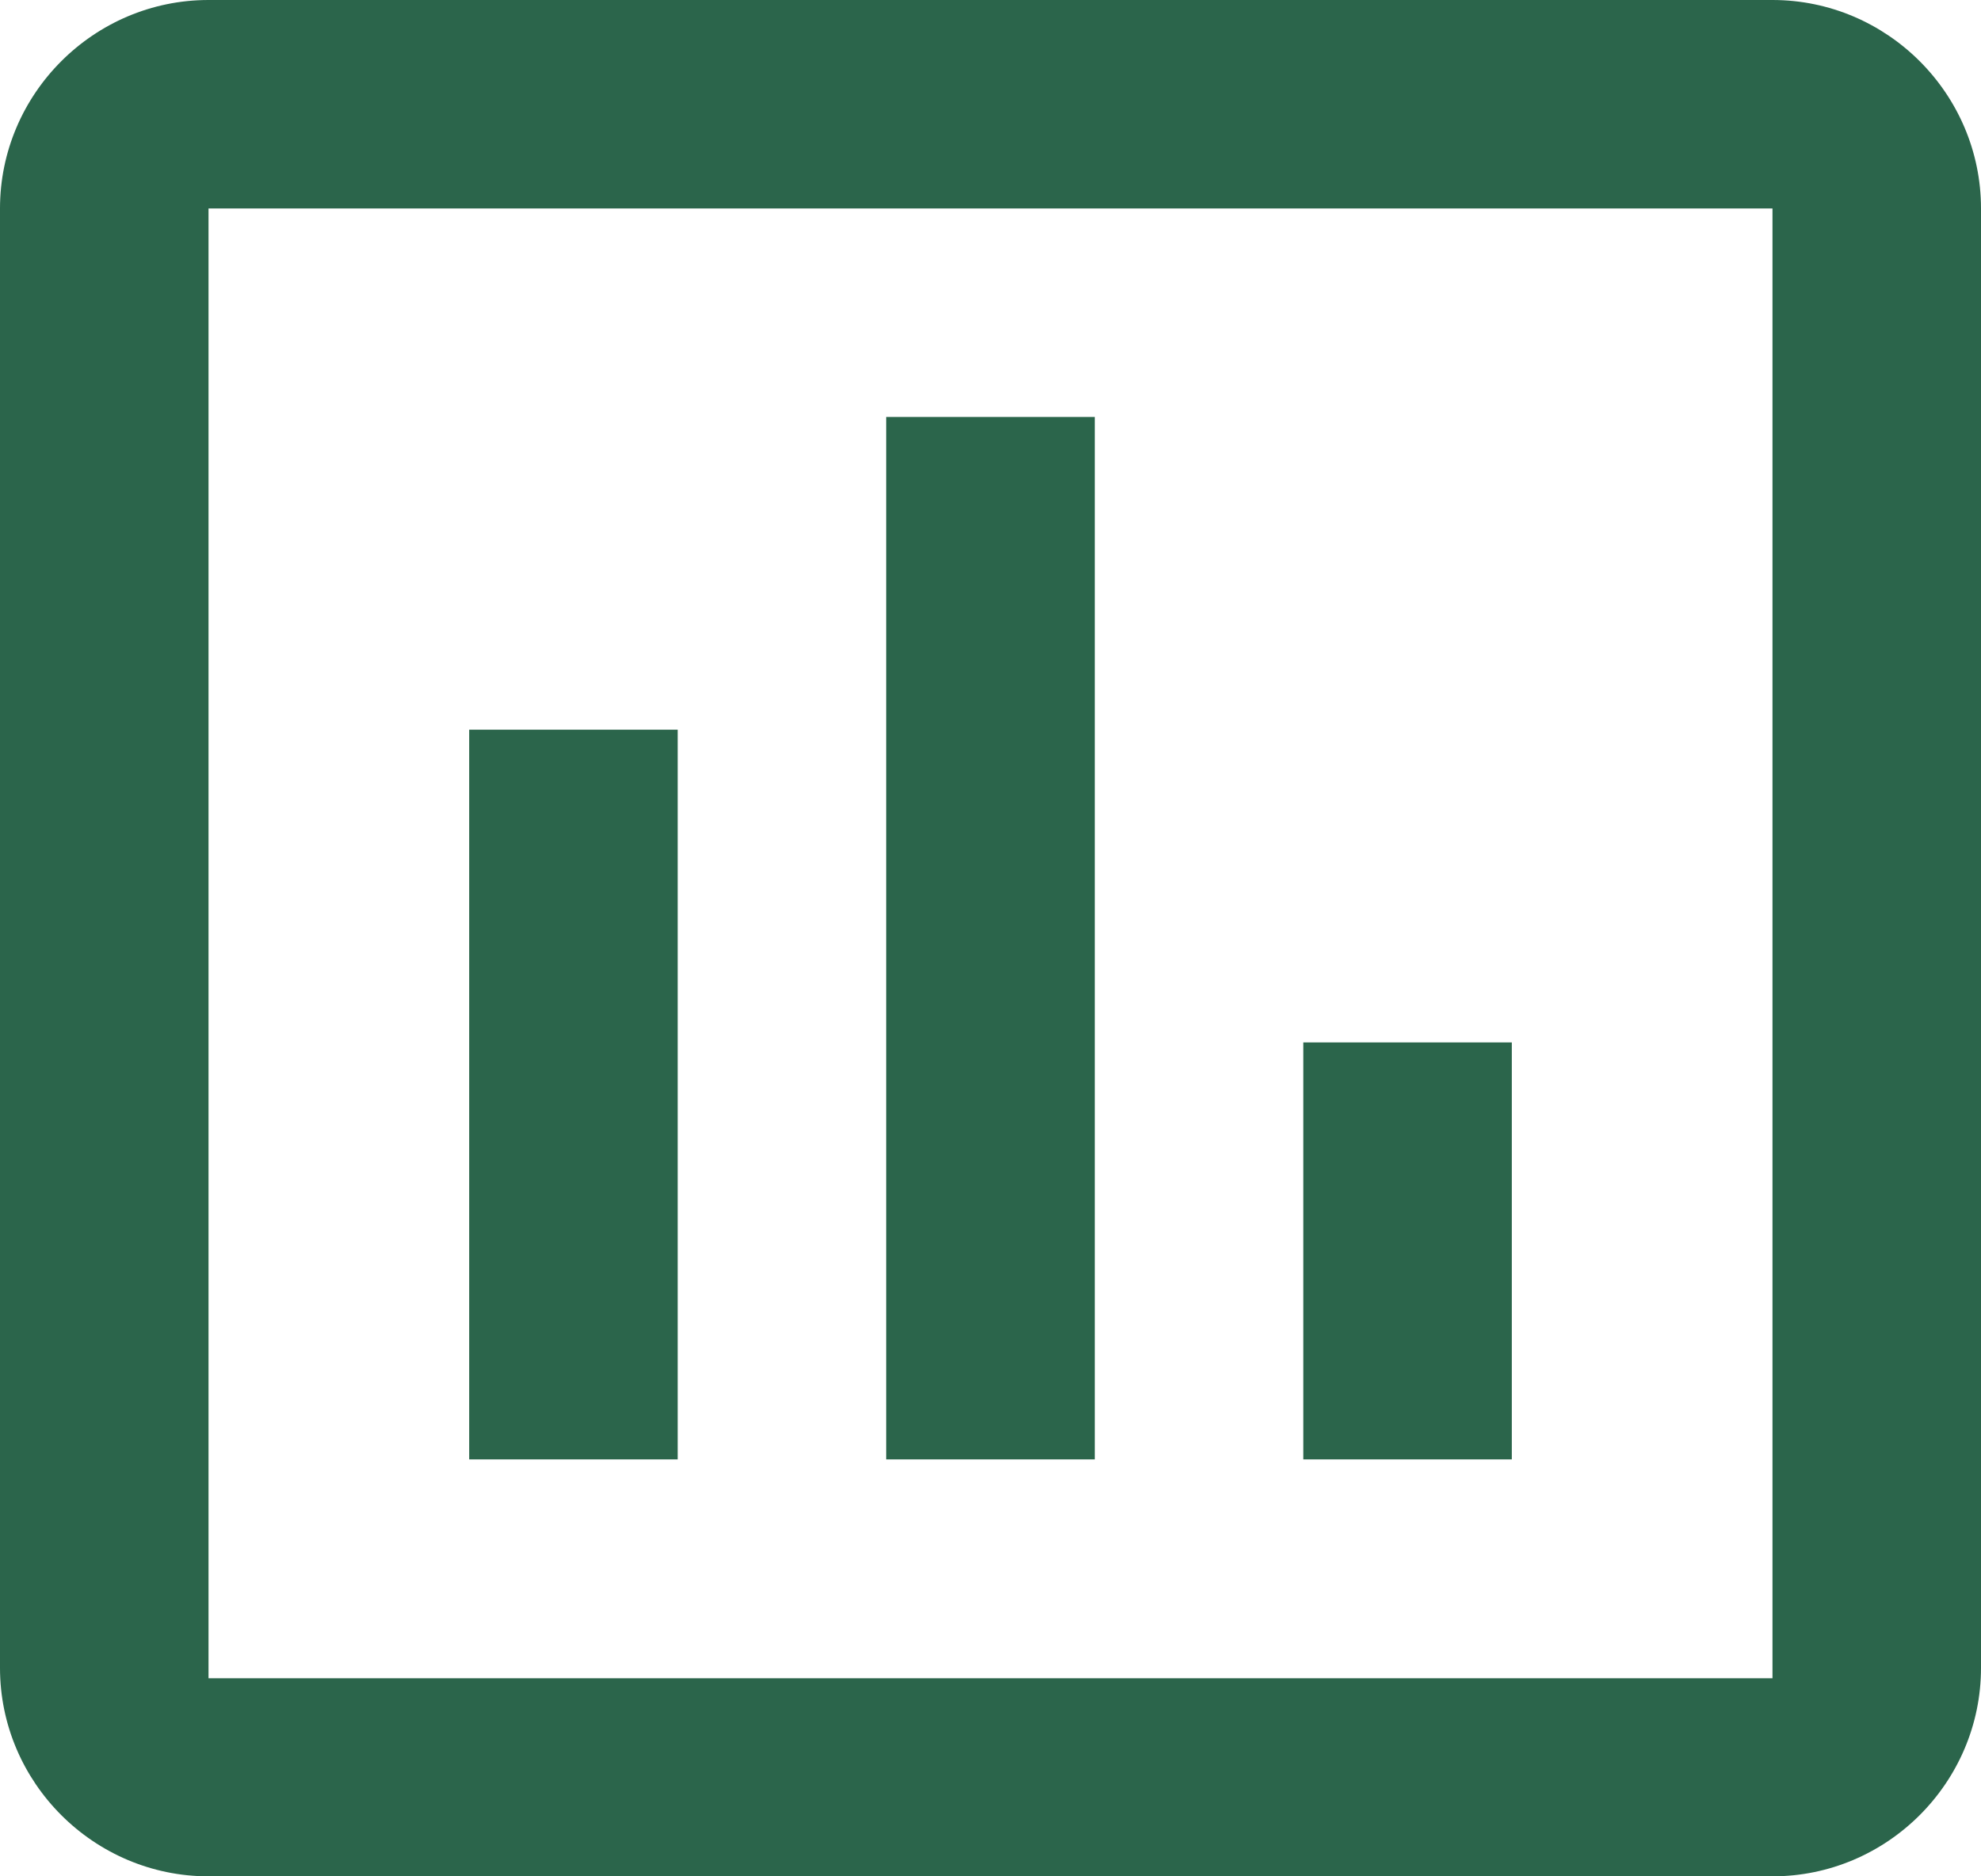 <?xml version="1.0" encoding="UTF-8"?>
<svg xmlns="http://www.w3.org/2000/svg" width="38" height="36" viewBox="0 0 38 36" fill="none">
  <path d="M13 28H9V14H13V28ZM21 28H17V8H21V28ZM29 28H25V20H29V28ZM34 32.2H4V4H34V32.2ZM34 0H4C1.8 0 0 1.8 0 4V32C0 34.2 1.8 36 4 36H34C36.2 36 38 34.2 38 32V4C38 1.8 36.2 0 34 0Z" fill="#2B654B"></path>
</svg>
